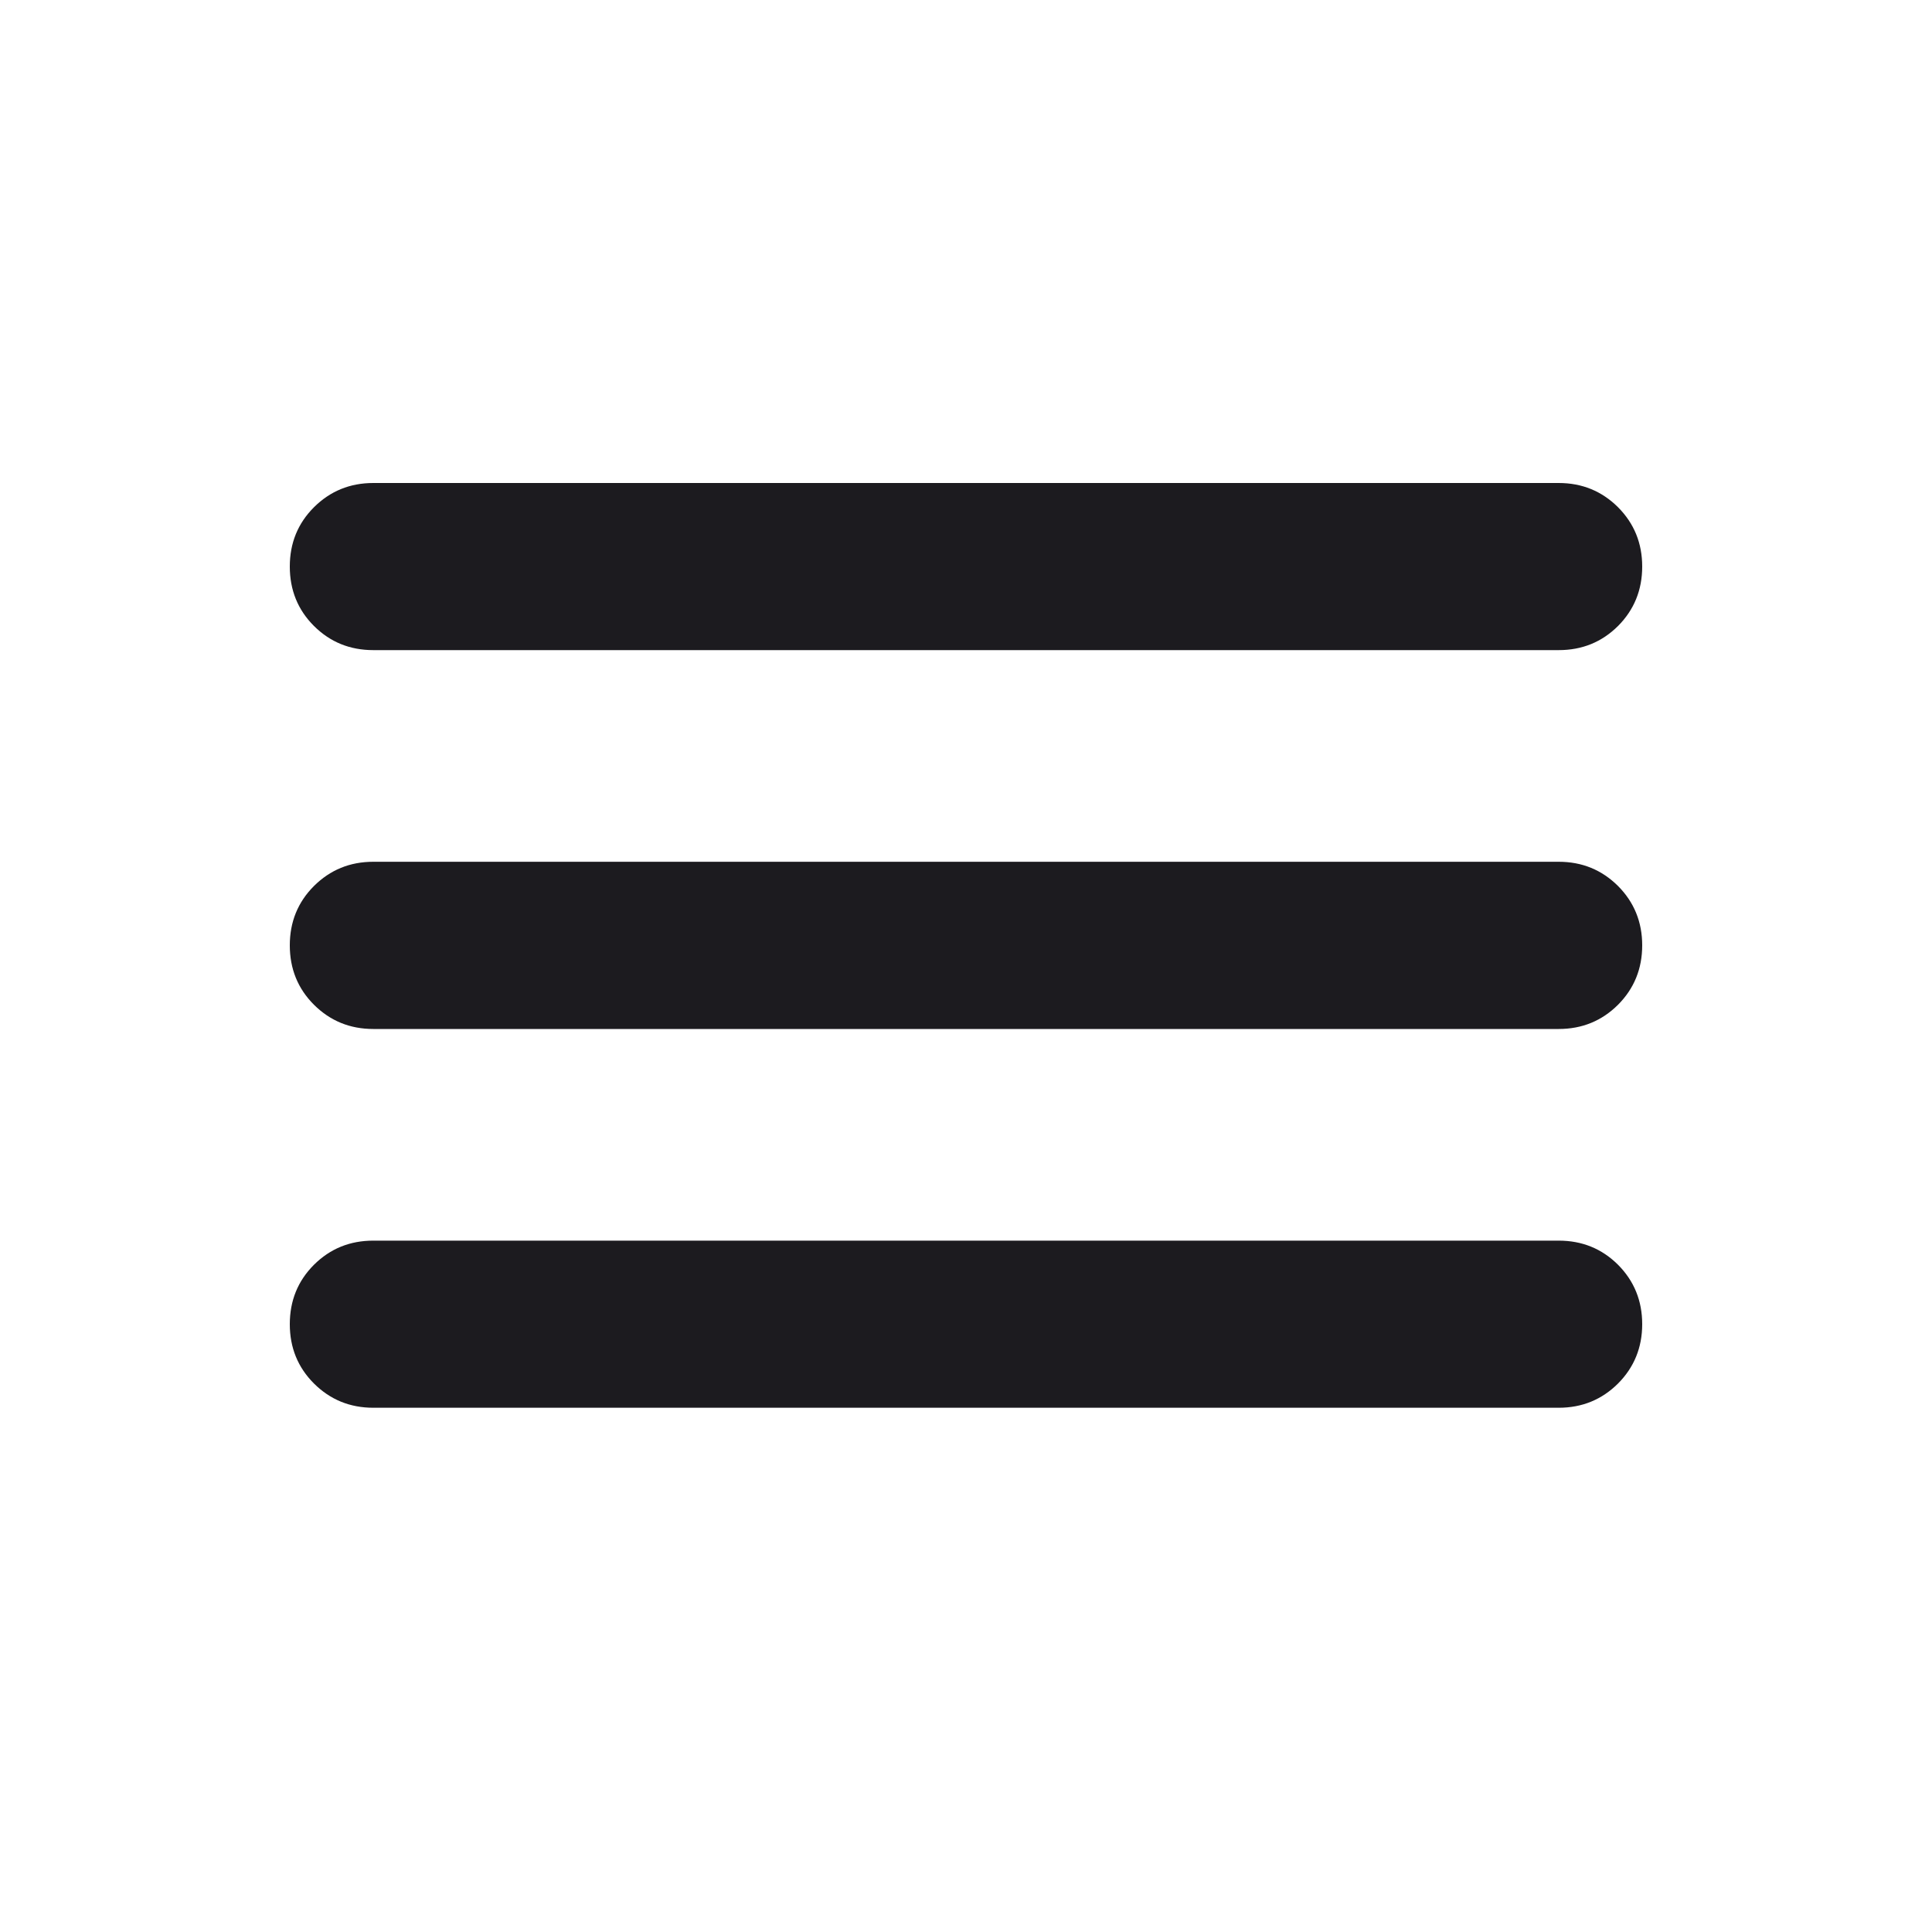 <svg width="20" height="20" viewBox="0 0 20 20" fill="none" xmlns="http://www.w3.org/2000/svg">
<mask id="mask0_684_6225" style="mask-type:alpha" maskUnits="userSpaceOnUse" x="0" y="0" width="20" height="20">
<rect width="20" height="20" fill="#D9D9D9"/>
</mask>
<g mask="url(#mask0_684_6225)">
<path d="M3.865 14.573C3.622 14.573 3.418 14.489 3.25 14.322C3.083 14.155 3 13.95 3 13.708C3 13.465 3.083 13.26 3.25 13.093C3.418 12.926 3.622 12.843 3.865 12.843H16.135C16.378 12.843 16.582 12.926 16.75 13.093C16.916 13.26 17 13.465 17 13.708C17 13.95 16.916 14.155 16.75 14.322C16.582 14.489 16.378 14.573 16.135 14.573H3.865ZM3.865 10.652C3.622 10.652 3.418 10.568 3.25 10.401C3.083 10.234 3 10.029 3 9.786C3 9.544 3.083 9.339 3.25 9.172C3.418 9.005 3.622 8.921 3.865 8.921H16.135C16.378 8.921 16.582 9.005 16.75 9.172C16.916 9.339 17 9.544 17 9.786C17 10.029 16.916 10.234 16.75 10.401C16.582 10.568 16.378 10.652 16.135 10.652H3.865ZM3.865 6.73C3.622 6.73 3.418 6.647 3.25 6.48C3.083 6.313 3 6.108 3 5.865C3 5.622 3.083 5.418 3.25 5.251C3.418 5.084 3.622 5 3.865 5H16.135C16.378 5 16.582 5.084 16.75 5.251C16.916 5.418 17 5.622 17 5.865C17 6.108 16.916 6.313 16.75 6.48C16.582 6.647 16.378 6.73 16.135 6.73H3.865Z" fill="#1C1B1F"/>
</g>
</svg>
